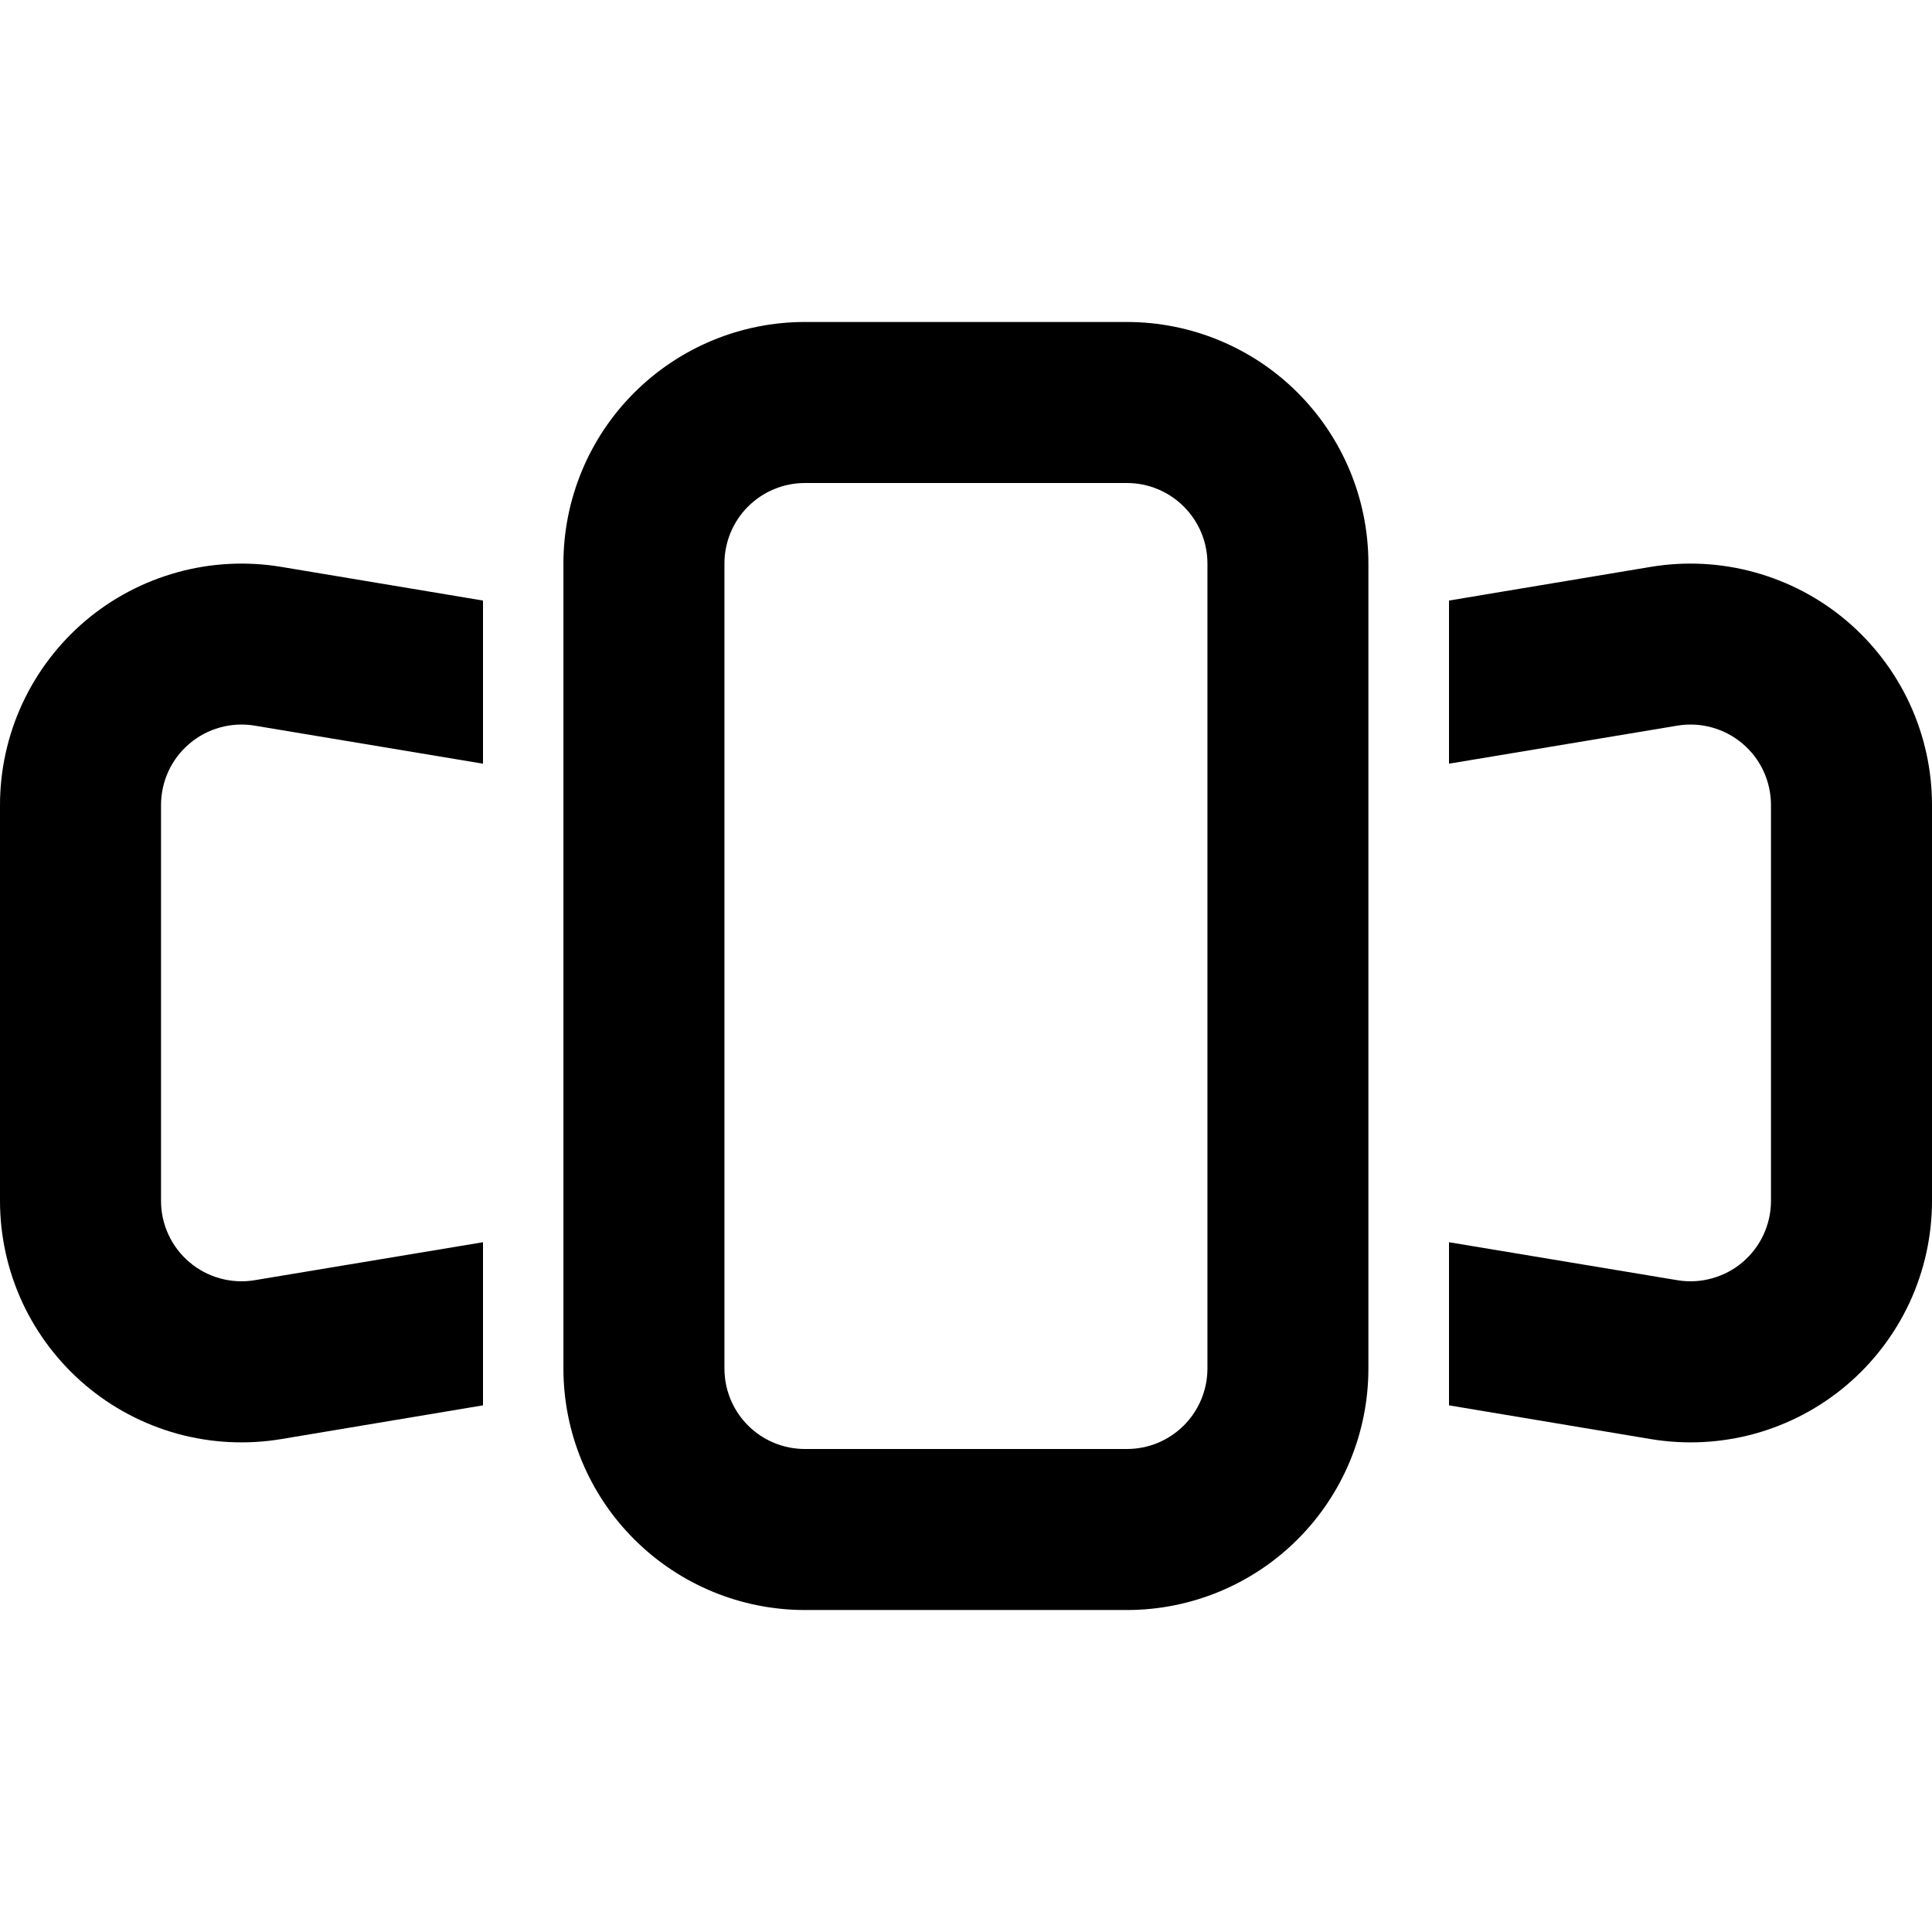 <?xml version="1.0" encoding="UTF-8"?> <svg xmlns="http://www.w3.org/2000/svg" width="32" height="32" viewBox="0 0 32 32" fill="none"><g clip-path="url(#clip0_2566_1149)"><path fill-rule="evenodd" clip-rule="evenodd" d="M18.665 8H13.332C12.978 8 12.639 8.141 12.389 8.391C12.139 8.641 11.999 8.98 11.999 9.334V22.667C11.999 23.02 12.139 23.36 12.389 23.61C12.639 23.86 12.978 24 13.332 24H18.665C19.019 24 19.358 23.86 19.608 23.61C19.858 23.36 19.999 23.02 19.999 22.667V9.334C19.999 8.98 19.858 8.641 19.608 8.391C19.358 8.141 19.019 8 18.665 8ZM13.332 5.333C12.271 5.333 11.254 5.755 10.504 6.505C9.753 7.255 9.332 8.273 9.332 9.334V22.667C9.332 23.728 9.753 24.745 10.504 25.495C11.254 26.245 12.271 26.667 13.332 26.667H18.665C19.726 26.667 20.744 26.245 21.494 25.495C22.244 24.745 22.665 23.728 22.665 22.667V9.334C22.665 8.273 22.244 7.255 21.494 6.505C20.744 5.755 19.726 5.333 18.665 5.333H13.332Z" fill="black"></path><path d="M8 9.947L4.657 9.389C4.084 9.294 3.498 9.324 2.938 9.479C2.378 9.633 1.858 9.907 1.415 10.282C0.972 10.658 0.616 11.125 0.371 11.652C0.127 12.179 0 12.753 1.37106e-07 13.333V19.889C-0 20.47 0.126 21.044 0.37 21.572C0.615 22.099 0.971 22.566 1.414 22.942C1.857 23.318 2.377 23.592 2.937 23.747C3.497 23.901 4.084 23.931 4.657 23.836L8 23.277V20.575L4.219 21.204C4.028 21.236 3.832 21.226 3.646 21.174C3.459 21.123 3.286 21.032 3.139 20.907C2.991 20.782 2.872 20.626 2.791 20.451C2.709 20.275 2.667 20.084 2.667 19.891V13.335C2.667 13.141 2.709 12.95 2.79 12.774C2.871 12.598 2.99 12.442 3.138 12.317C3.285 12.192 3.459 12.1 3.645 12.049C3.832 11.997 4.028 11.987 4.219 12.019L8 12.649V9.947ZM24 9.947L27.343 9.389C27.916 9.294 28.502 9.324 29.062 9.479C29.622 9.633 30.142 9.907 30.585 10.282C31.028 10.658 31.384 11.125 31.629 11.652C31.873 12.179 32 12.753 32 13.333V19.889C32 20.47 31.874 21.044 31.63 21.572C31.385 22.099 31.029 22.566 30.586 22.942C30.143 23.318 29.623 23.592 29.063 23.747C28.503 23.901 27.916 23.931 27.343 23.836L24 23.277V20.575L27.781 21.204C27.972 21.236 28.168 21.226 28.354 21.174C28.541 21.123 28.714 21.032 28.861 20.907C29.009 20.782 29.128 20.626 29.209 20.451C29.291 20.275 29.333 20.084 29.333 19.891V13.335C29.333 13.141 29.291 12.95 29.21 12.774C29.129 12.598 29.01 12.442 28.862 12.317C28.715 12.192 28.541 12.1 28.355 12.049C28.168 11.997 27.972 11.987 27.781 12.019L24 12.649V9.947Z" fill="black"></path></g><defs><clipPath id="clip0_2566_1149"><rect width="32" height="32" fill="white"></rect></clipPath></defs></svg> 